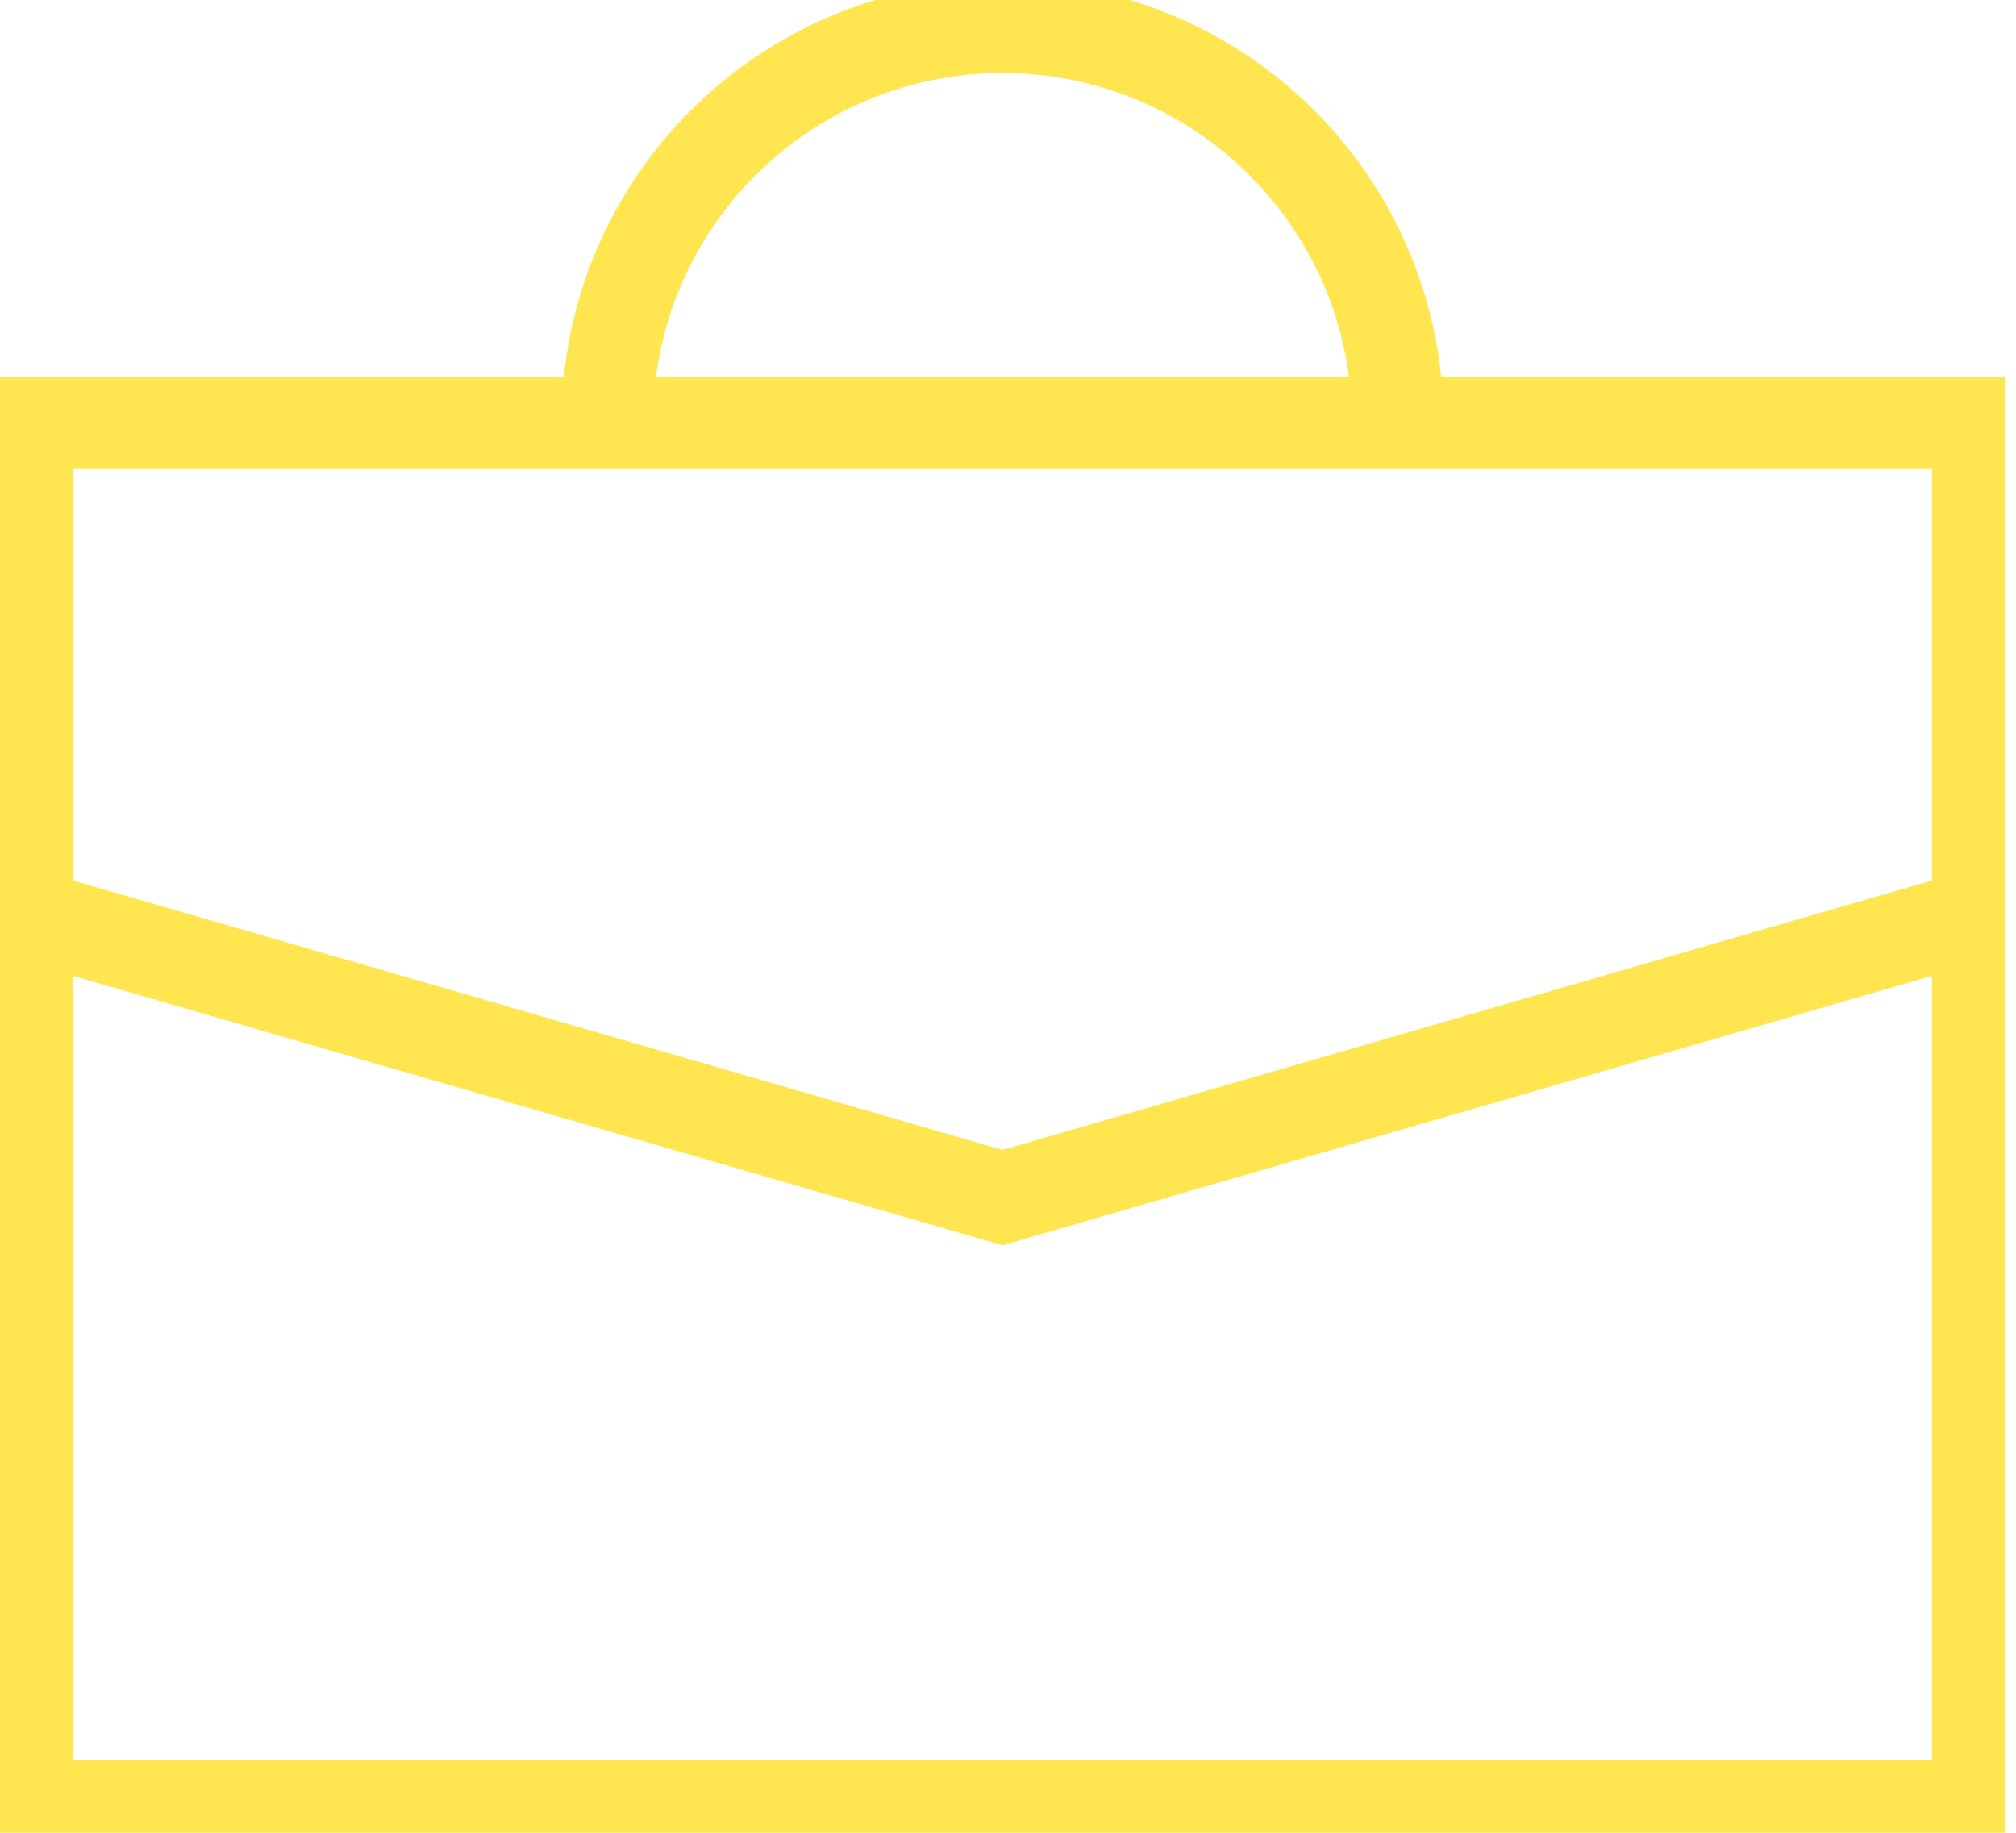 <svg xmlns="http://www.w3.org/2000/svg" width="22" height="20" viewBox="0 0 22 20" fill="none">
    <g clip-path="url(#clip0_2011_21137)">
        <path d="M21.582 4.61H0.297V19.703H21.582V4.61Z" stroke="#FFE650" stroke-miterlimit="10"/>
        <path d="M6.627 4.61C6.627 2.228 8.558 0.297 10.94 0.297C13.322 0.297 15.253 2.228 15.253 4.61" stroke="#FFE650" stroke-miterlimit="10"/>
        <path d="M0.297 9.984L10.94 13.069L21.582 9.984" stroke="#FFE650" stroke-miterlimit="10"/>
    </g>
    <defs>
        <clipPath id="clip0_2011_21137">
            <rect width="21.879" height="20" fill="white"/>
        </clipPath>
    </defs>
</svg>
